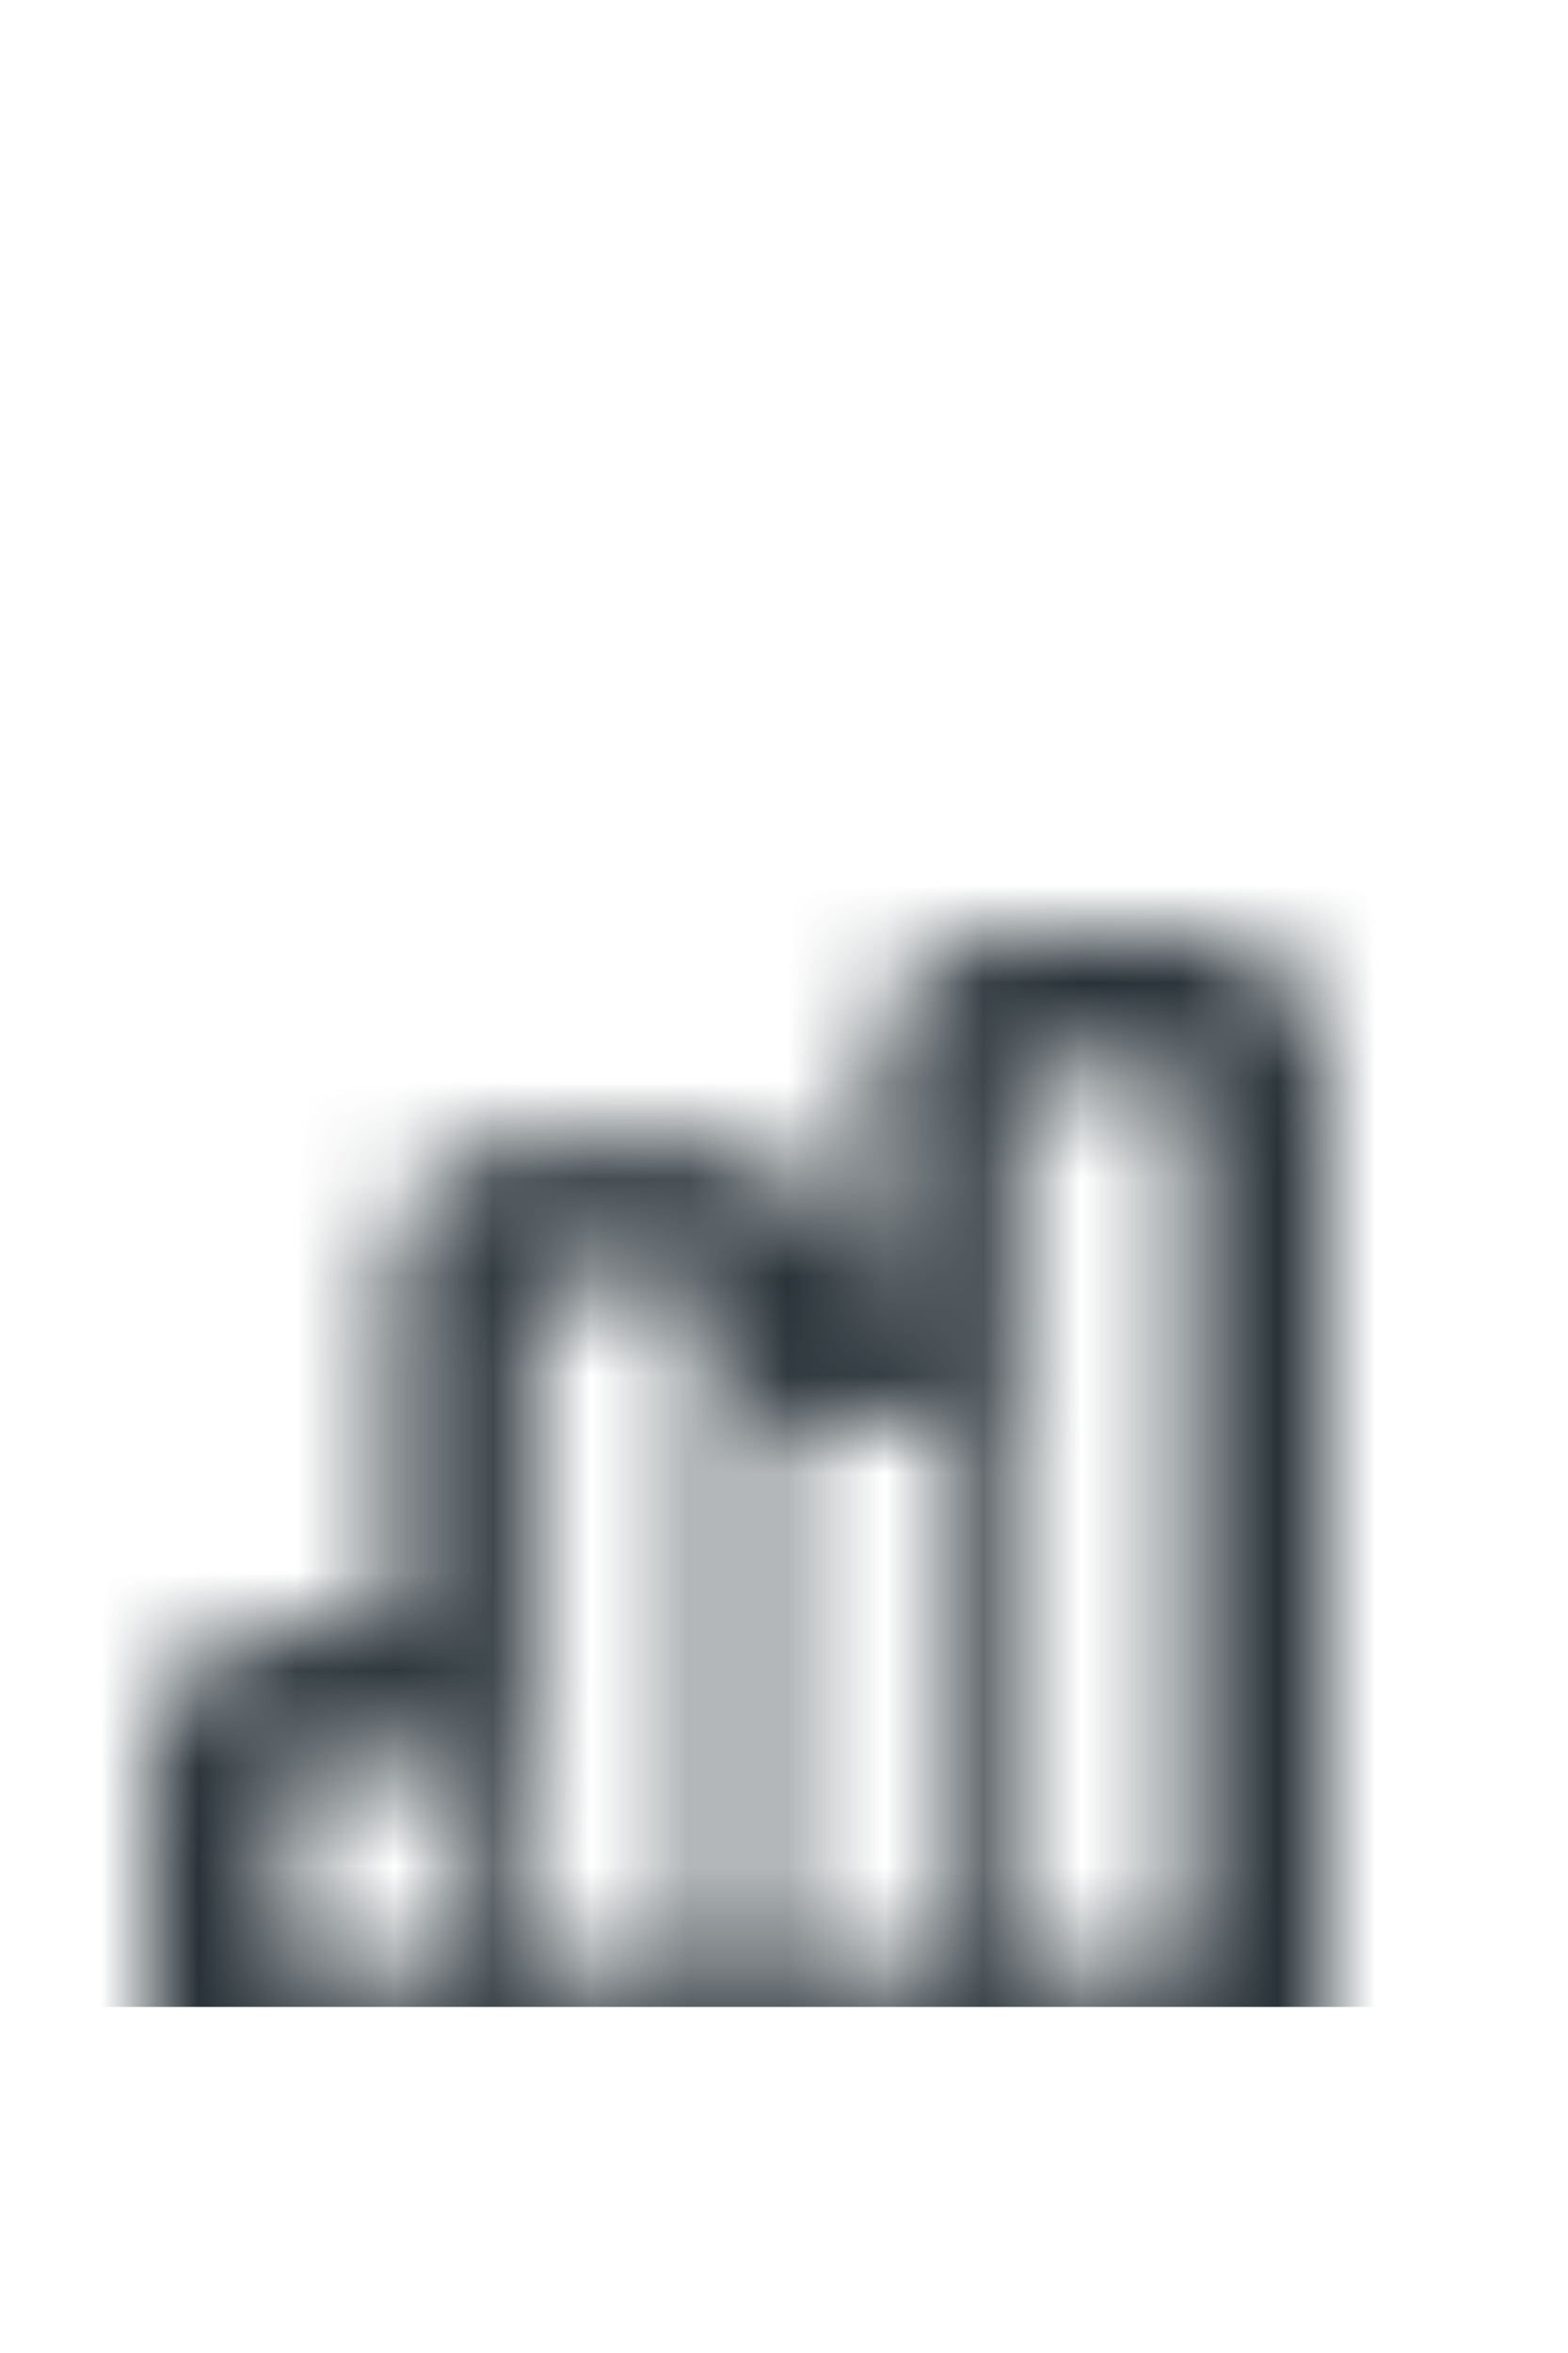 <?xml version="1.0" encoding="UTF-8"?>
<svg width="16px" height="24px" viewBox="0 0 16 24" version="1.1" xmlns="http://www.w3.org/2000/svg" xmlns:xlink="http://www.w3.org/1999/xlink">
    <!-- Generator: Sketch 53.2 (72643) - https://sketchapp.com -->
    <title>↳ 🎨Color / Black</title>
    <desc>Created with Sketch.</desc>
    <defs>
        <path d="M2,18 L2,14.471 C2,13.691 2.632,13.059 3.412,13.059 L4.471,13.059 L4.471,9.529 C4.471,8.75 5.103,8.118 5.882,8.118 L7.647,8.118 C8.427,8.118 9.059,8.75 9.059,9.529 L9.412,9.529 L9.412,7.412 C9.412,6.632 10.044,6 10.824,6 L12.588,6 C13.368,6 14,6.632 14,7.412 L14,18 L2,18 Z M3.412,14.471 L3.412,16.588 L5.176,16.588 L5.176,14.471 L3.412,14.471 Z M5.882,9.529 L5.882,16.588 L7.647,16.588 L7.647,9.529 L5.882,9.529 Z M8.353,10.941 L8.353,16.588 L10.118,16.588 L10.118,10.941 L8.353,10.941 Z M10.824,7.412 L10.824,16.588 L12.588,16.588 L12.588,7.412 L10.824,7.412 Z" id="path-1"></path>
    </defs>
    <g id="Page-1" stroke="none" stroke-width="1" fill="none" fill-rule="evenodd">
        <g id="↳-🎨Color-/-Black">
            <rect id="Rectangle" fill="#FFFFFF" x="0" y="0" width="16" height="24"></rect>
            <mask id="mask-2" fill="white">
                <use xlink:href="#path-1"></use>
            </mask>
            <g id="Statistics"></g>
            <rect id="Black" fill="#283238" mask="url(#mask-2)" x="-0.471" y="3.529" width="16.941" height="16.941"></rect>
        </g>
    </g>
</svg>